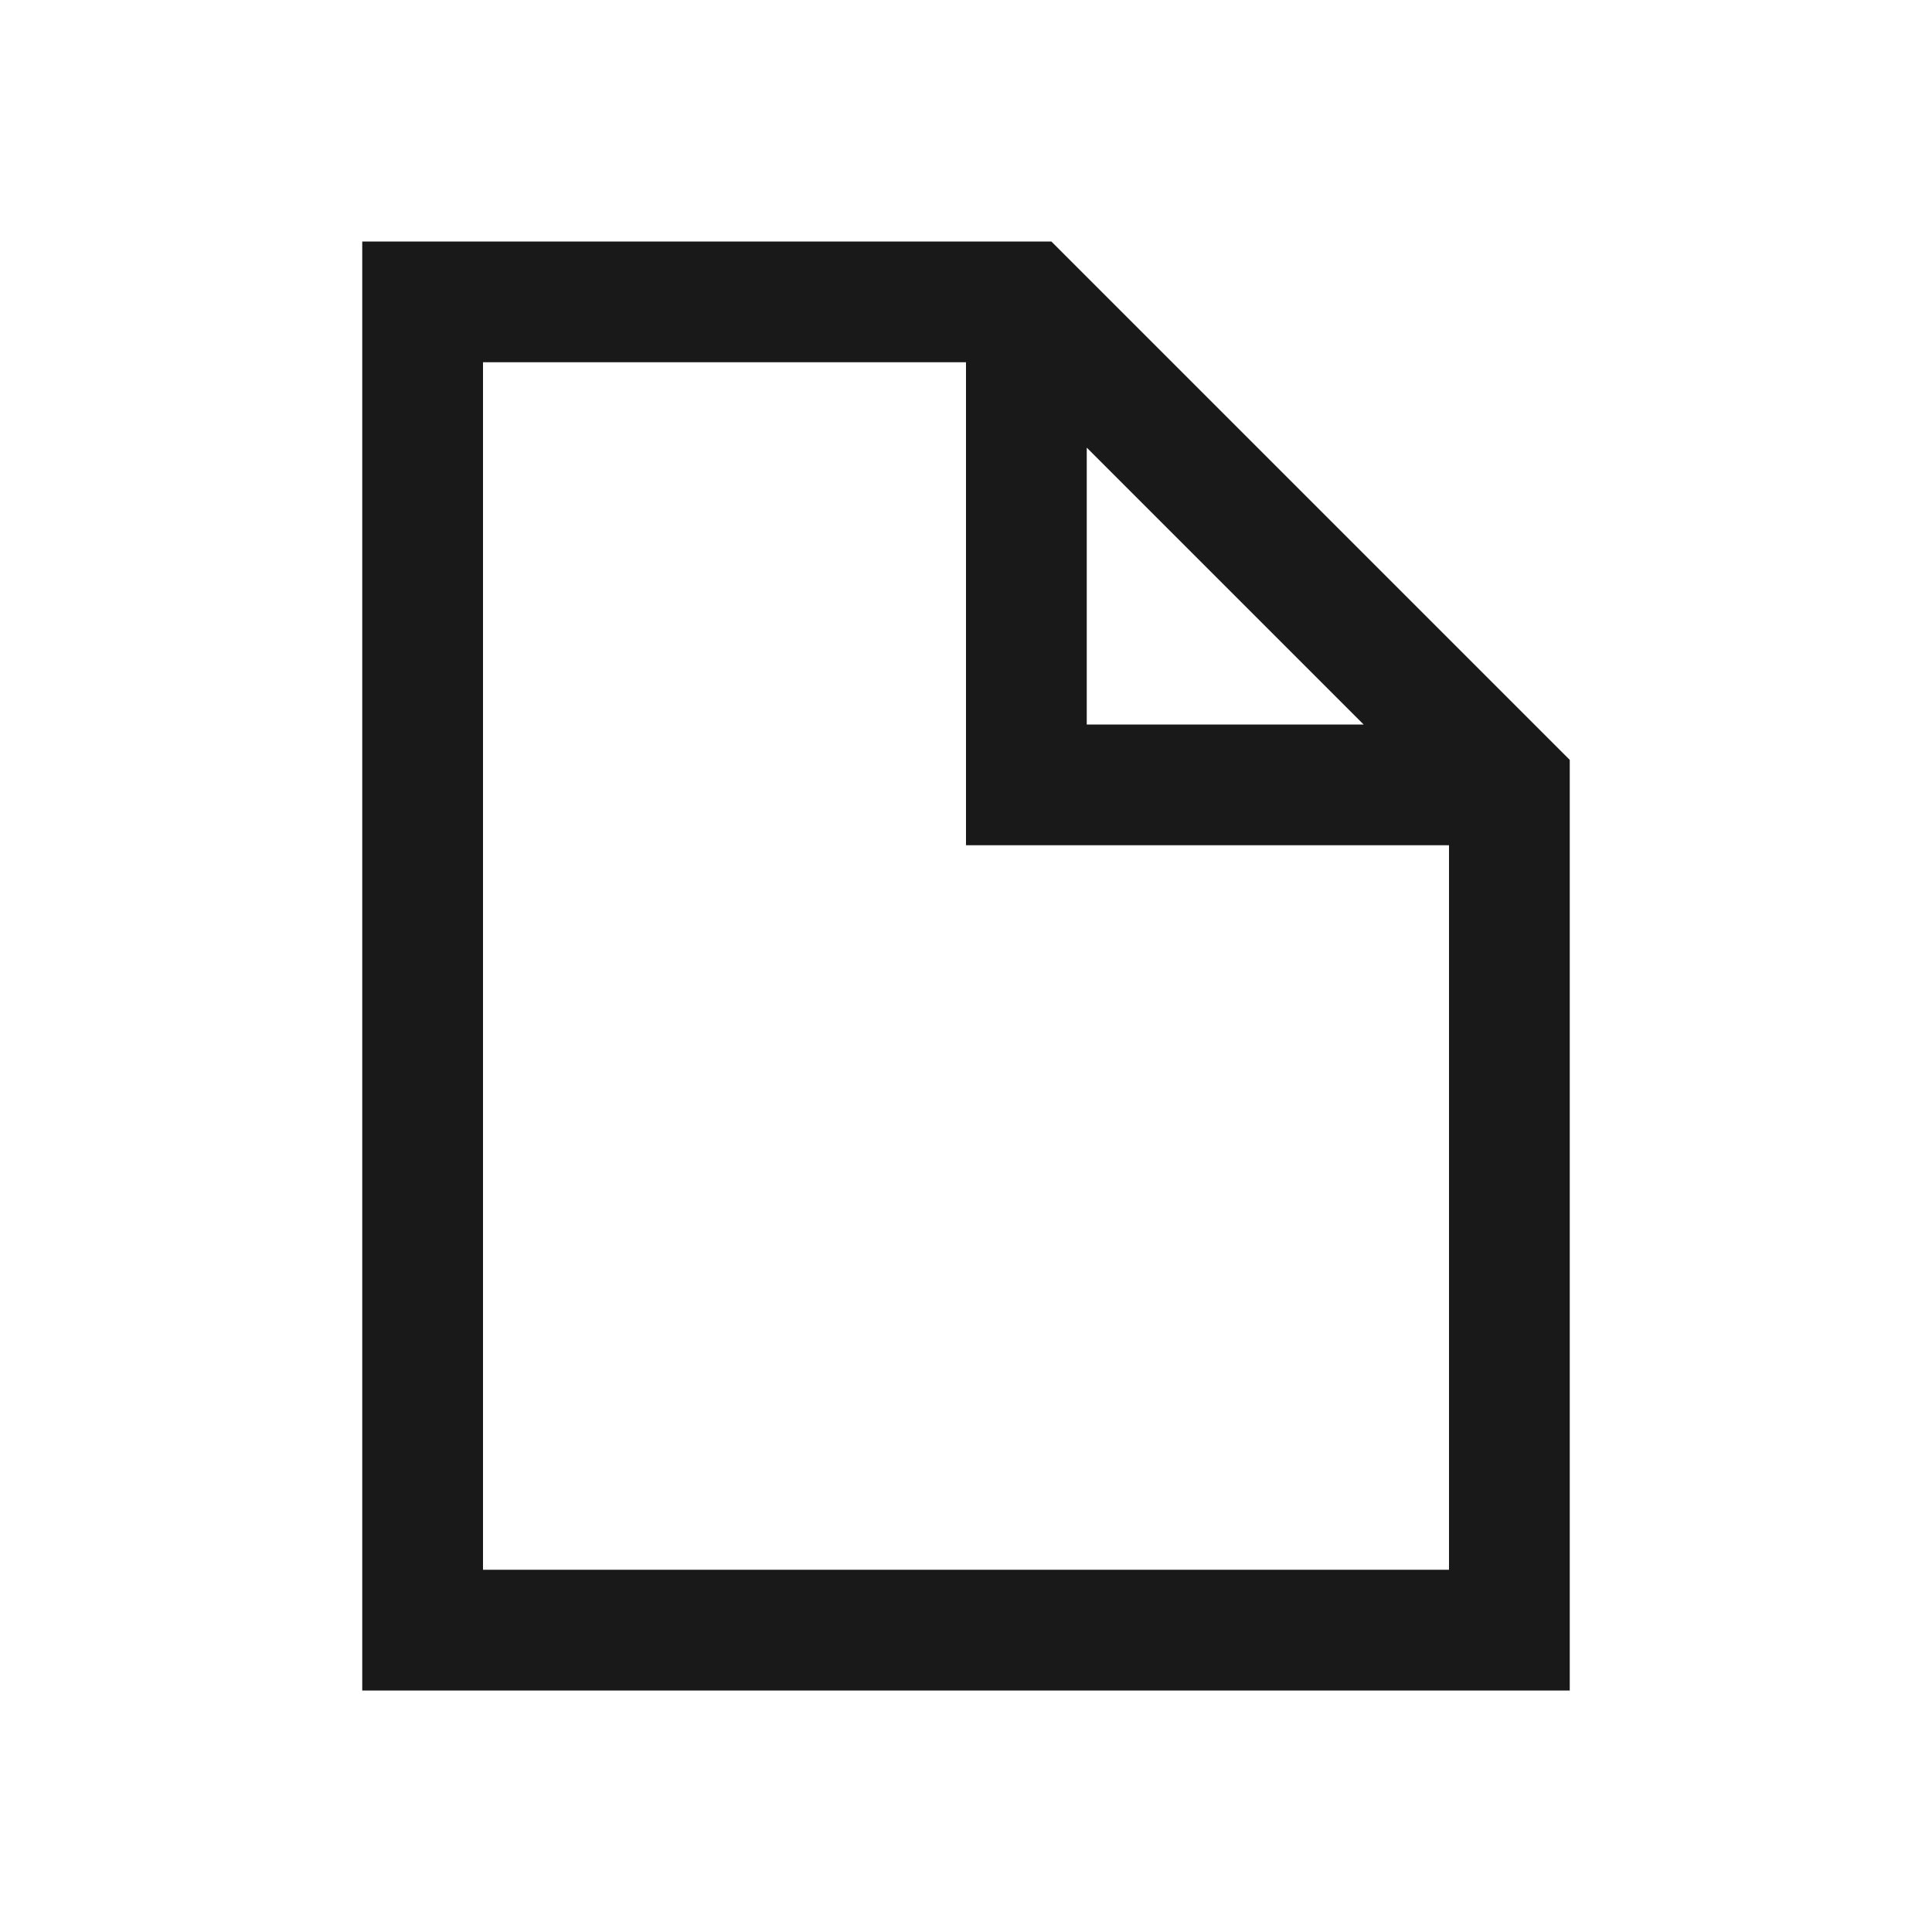 <svg class="svg" width="16" height="16" viewBox="0 0 16 16" xmlns="http://www.w3.org/2000/svg"><path d="M3 2h5.707L13 6.293V14H3V2zm1 1v10h8V7H8V3H4zm5 .707L11.293 6H9V3.707z" fill-rule="evenodd" fill-opacity=".9" fill="#000" stroke="none"/></svg>